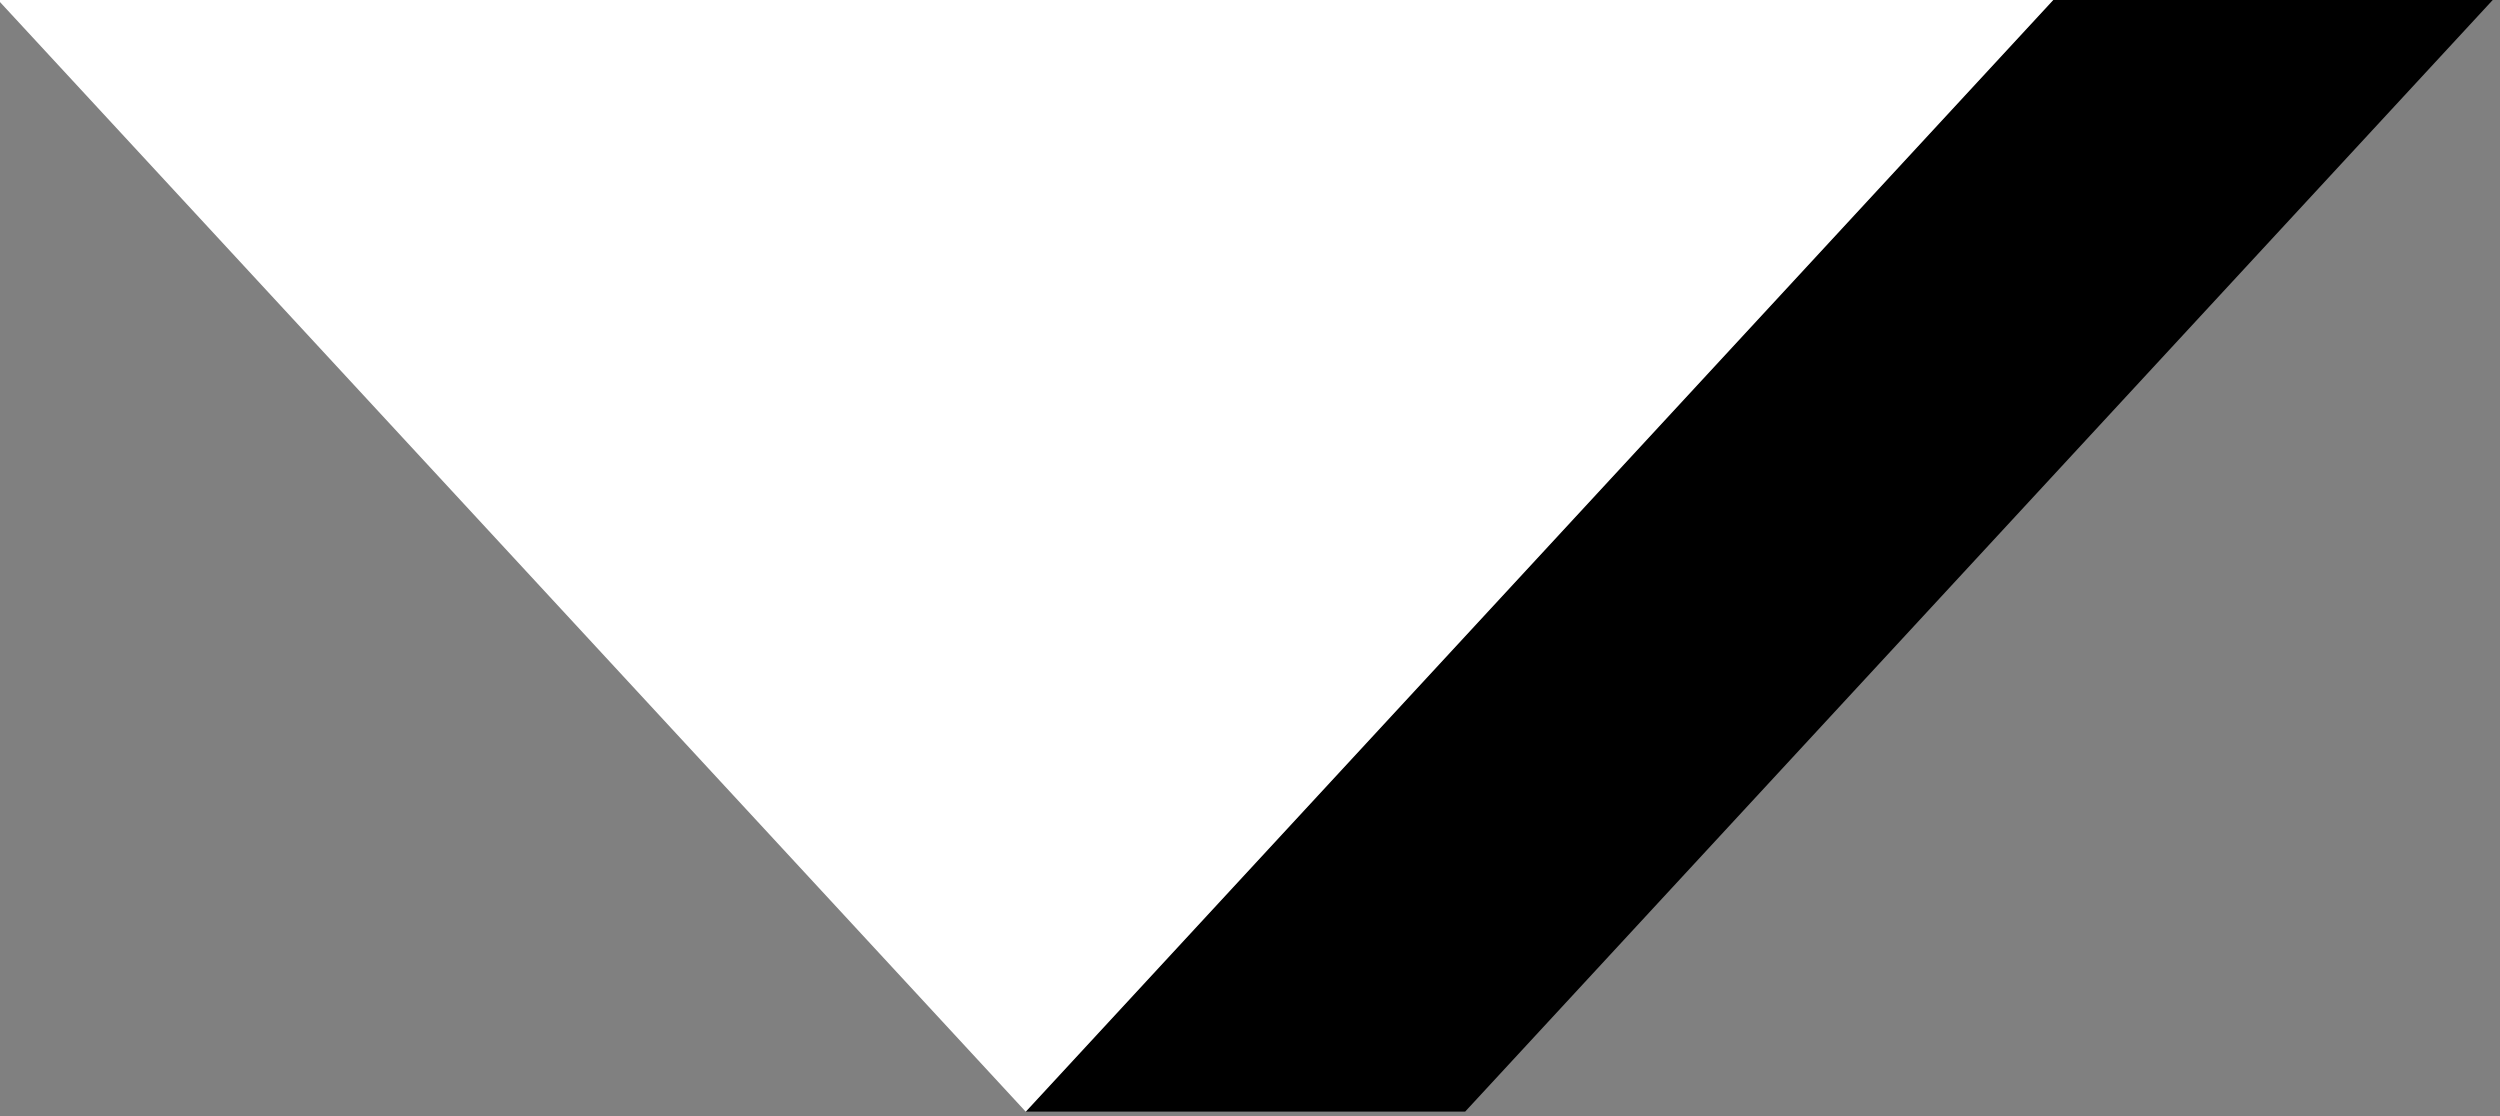 <?xml version="1.0" encoding="UTF-8" standalone="no"?>
<!DOCTYPE svg PUBLIC "-//W3C//DTD SVG 1.1//EN" "http://www.w3.org/Graphics/SVG/1.1/DTD/svg11.dtd">
<svg width="100%" height="100%" viewBox="0 0 674 301" version="1.1" xmlns="http://www.w3.org/2000/svg" xmlns:xlink="http://www.w3.org/1999/xlink" xml:space="preserve" style="fill-rule:evenodd;clip-rule:evenodd;stroke-linejoin:round;stroke-miterlimit:1.414;">
    <rect x="0" y="0" width="674" height="301" fill="#808080" stroke="none"/>
    <g transform="matrix(-1,0,-0,1,3805.44,-3013.67)">
        <g transform="matrix(-3.423,4.72207e-16,-2.28631e-16,-2.103,15271.1,9317.83)">
            <path d="M3464.99,2855.19L3546.09,2997.99L3511.48,2997.99L3430.39,2855.19L3464.99,2855.19Z"/>
        </g>
        <g transform="matrix(-3.423,4.72207e-16,-2.28631e-16,-2.103,15339.6,9317.83)">
            <path d="M3450.39,2855.19L3531.48,2997.99L3369.29,2997.99L3450.39,2855.19Z" style="fill:white;"/>
        </g>
    </g>
</svg>
